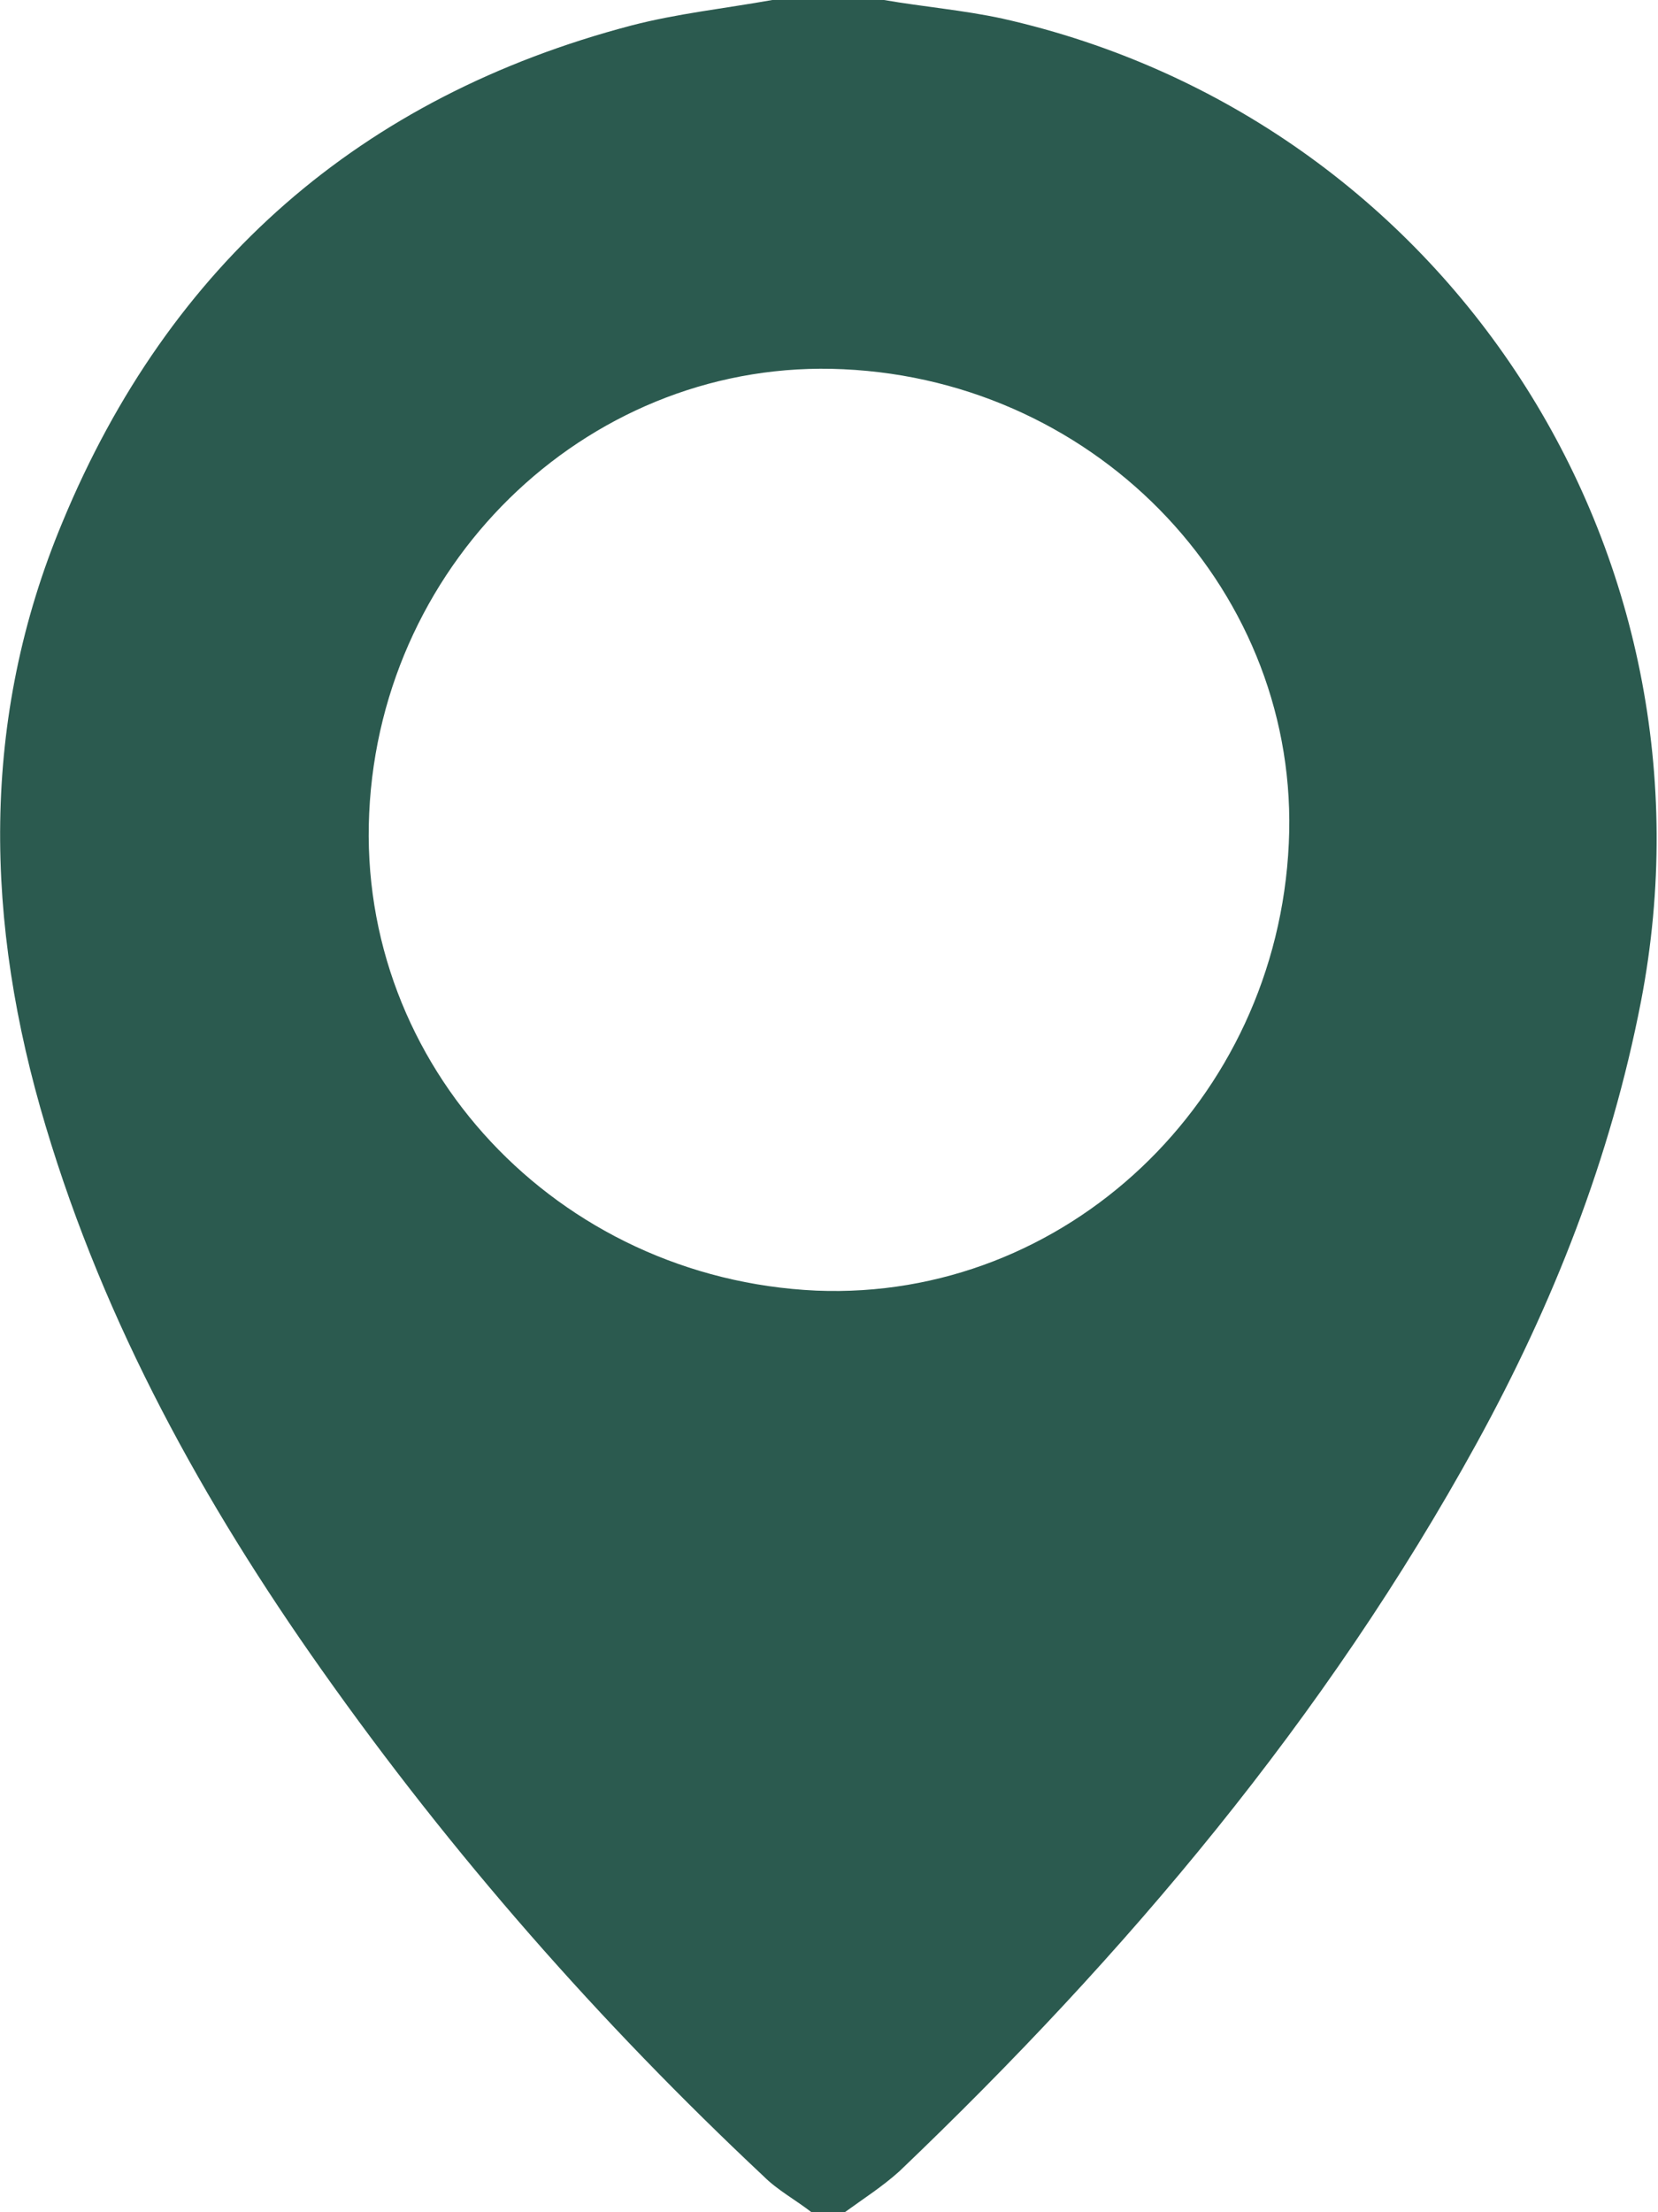 <?xml version="1.0" encoding="utf-8"?>
<!-- Generator: Adobe Illustrator 28.0.0, SVG Export Plug-In . SVG Version: 6.00 Build 0)  -->
<svg version="1.1" id="Layer_1" xmlns="http://www.w3.org/2000/svg" xmlns:xlink="http://www.w3.org/1999/xlink" x="0px" y="0px"
	 viewBox="0 0 9.79 13.06" style="enable-background:new 0 0 9.79 13.06;" xml:space="preserve">
<style type="text/css">
	.st0{fill:#2B5A4F;}
</style>
<g>
	<g>
		<path class="st0" d="M4.56,0C4.78,0,5,0,5.22,0c0.23,0.04,0.47,0.06,0.7,0.11c2.62,0.59,4.28,3.15,3.77,5.8
			C9.51,6.84,9.17,7.7,8.72,8.52c-0.89,1.62-2.07,3.02-3.41,4.3c-0.1,0.09-0.21,0.16-0.32,0.24c-0.07,0-0.14,0-0.2,0
			c-0.09-0.07-0.2-0.13-0.28-0.21c-0.97-0.91-1.84-1.9-2.61-2.99c-0.7-0.99-1.28-2.04-1.63-3.21c-0.36-1.2-0.39-2.4,0.1-3.57
			C1,1.56,2.13,0.57,3.73,0.15C4,0.08,4.28,0.05,4.56,0z M7.61,4.98c0.07-1.47-1.11-2.73-2.63-2.8C3.51,2.11,2.25,3.29,2.18,4.8
			C2.11,6.29,3.29,7.55,4.82,7.62C6.29,7.68,7.54,6.5,7.61,4.98z"/>
	</g>
</g>
<g>
</g>
<g>
</g>
<g>
</g>
<g>
</g>
<g>
</g>
<g>
</g>
<g>
</g>
<g>
</g>
<g>
</g>
<g>
</g>
<g>
</g>
<g>
</g>
<g>
</g>
<g>
</g>
<g>
</g>
</svg>
